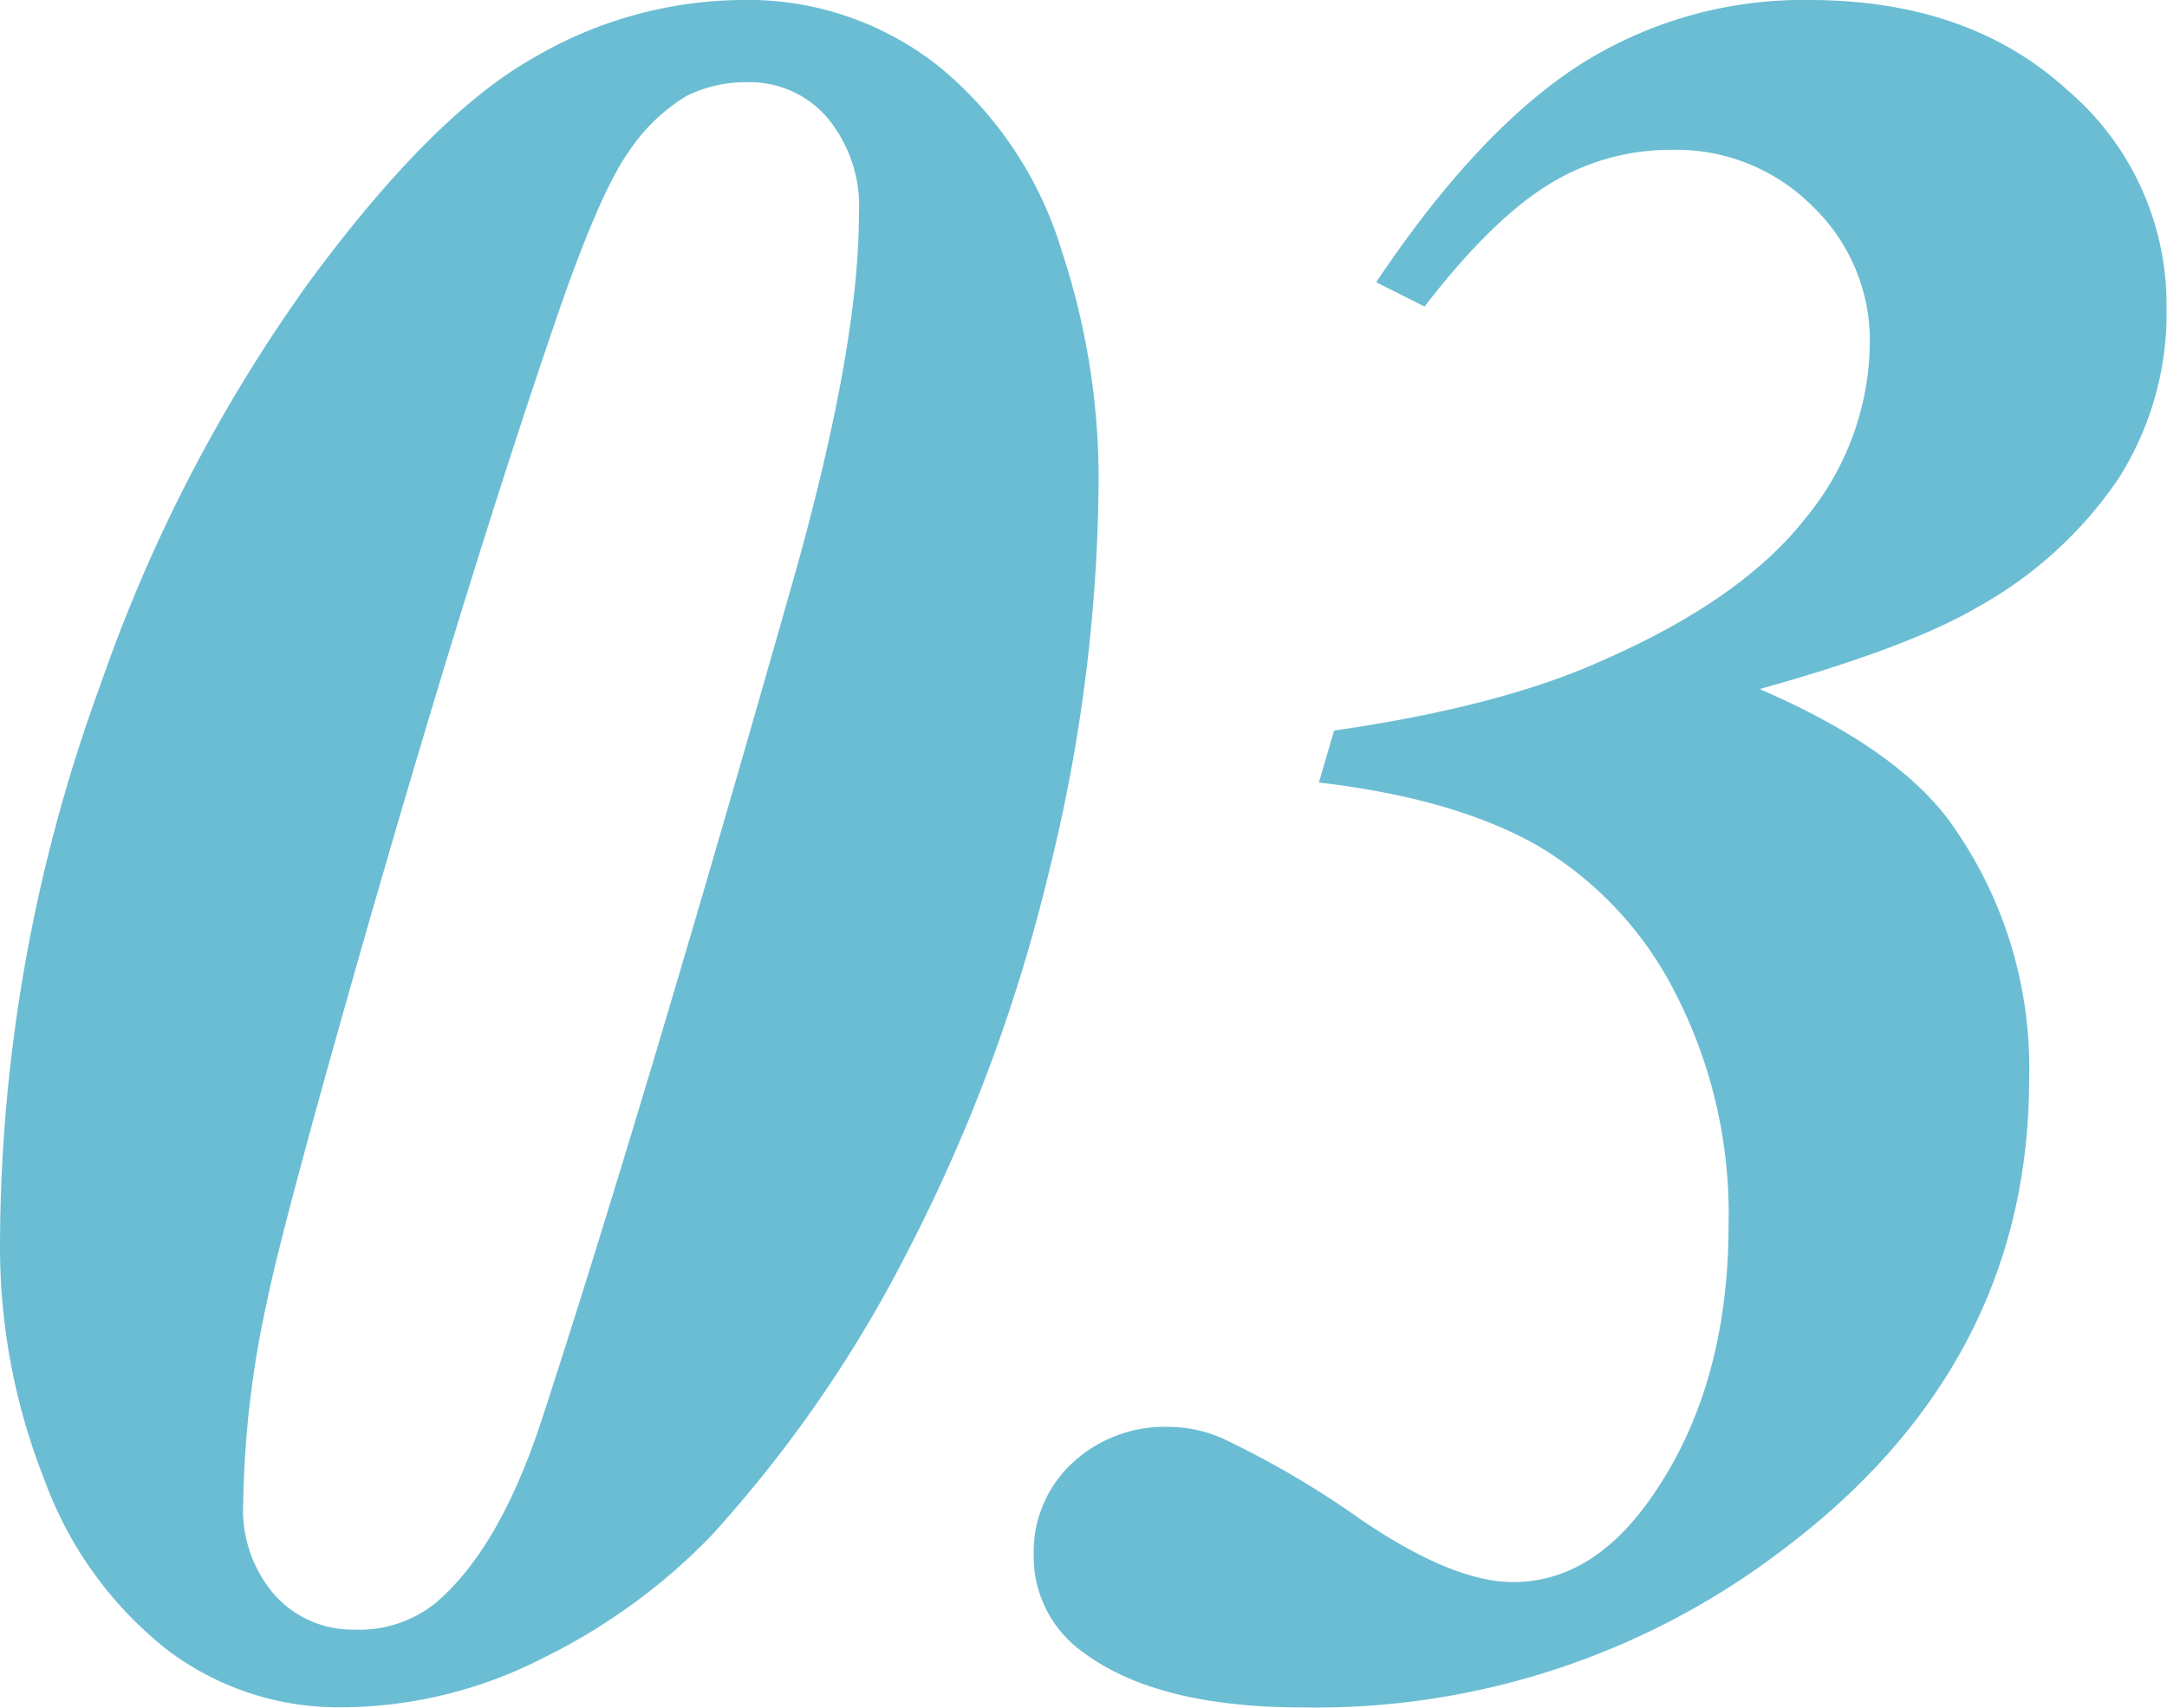 <svg xmlns="http://www.w3.org/2000/svg" viewBox="0 0 142.55 112.38"><defs><style>.cls-1{fill:#6bbdd3;}</style></defs><title>アセット 17</title><g id="レイヤー_2" data-name="レイヤー 2"><g id="レイヤー_1-2" data-name="レイヤー 1"><path class="cls-1" d="M48.71,0A20.18,20.18,0,0,1,61.92,4.5a25.08,25.08,0,0,1,7.92,12,47.78,47.78,0,0,1,2.43,14.81A108.88,108.88,0,0,1,69,57.38a110,110,0,0,1-9.19,24.76,85.12,85.12,0,0,1-13.05,18.94,39.82,39.82,0,0,1-11,8,29.3,29.3,0,0,1-13.26,3.26A18.67,18.67,0,0,1,11,108.56,25.24,25.24,0,0,1,2.94,97.42,41.69,41.69,0,0,1,0,81.74,107.75,107.75,0,0,1,6.61,45.05,103.31,103.31,0,0,1,20.26,18.66Q28.41,7.56,35.14,3.78A27.44,27.44,0,0,1,48.71,0Zm.56,5.41a8.78,8.78,0,0,0-4.14.92A12.06,12.06,0,0,0,41.35,10q-2,2.79-5.06,11.86Q30.64,38.44,23.8,62.32q-5.25,18.39-6.29,23.56a65.7,65.7,0,0,0-1.51,13A8.55,8.55,0,0,0,18.11,105a6.9,6.9,0,0,0,5.21,2.23,8,8,0,0,0,5.33-1.75q4.22-3.58,7-12.1,6.53-20,16.47-55,4.38-15.43,4.38-24.27A9.12,9.12,0,0,0,54.4,7.72,6.7,6.7,0,0,0,49.27,5.41Z"/><path class="cls-1" d="M86.76,51.49l1-3.42q11.07-1.59,17.83-4.69,9.07-4,13.21-9.32A18.32,18.32,0,0,0,123,22.6a12.23,12.23,0,0,0-3.74-9,12.65,12.65,0,0,0-9.31-3.74,15.16,15.16,0,0,0-8.12,2.31q-3.73,2.31-8.12,8l-3.18-1.6q6.69-10,13.41-14.32A27.37,27.37,0,0,1,119,0q10.52,0,17,5.93a18.54,18.54,0,0,1,6.52,14.21,20.3,20.3,0,0,1-3.18,11.38A27.07,27.07,0,0,1,130,40q-4.54,2.64-14.25,5.34,8.83,3.81,12.42,8.59A27.69,27.69,0,0,1,133.48,71q0,18.8-16.24,31a50.63,50.63,0,0,1-31.52,10.35c-6.36,0-11.17-1.19-14.4-3.58A7.72,7.72,0,0,1,68,102.27a7.94,7.94,0,0,1,2.54-6,8.86,8.86,0,0,1,6.29-2.38,8.77,8.77,0,0,1,3.66.79A60.22,60.22,0,0,1,89.54,100q6.06,4.11,10,4.1,4.94,0,8.68-5,5.49-7.41,5.49-18.55a31.73,31.73,0,0,0-3.5-15.2,23.64,23.64,0,0,0-9-9.67Q95.75,52.54,86.76,51.49Z"/></g></g></svg>
